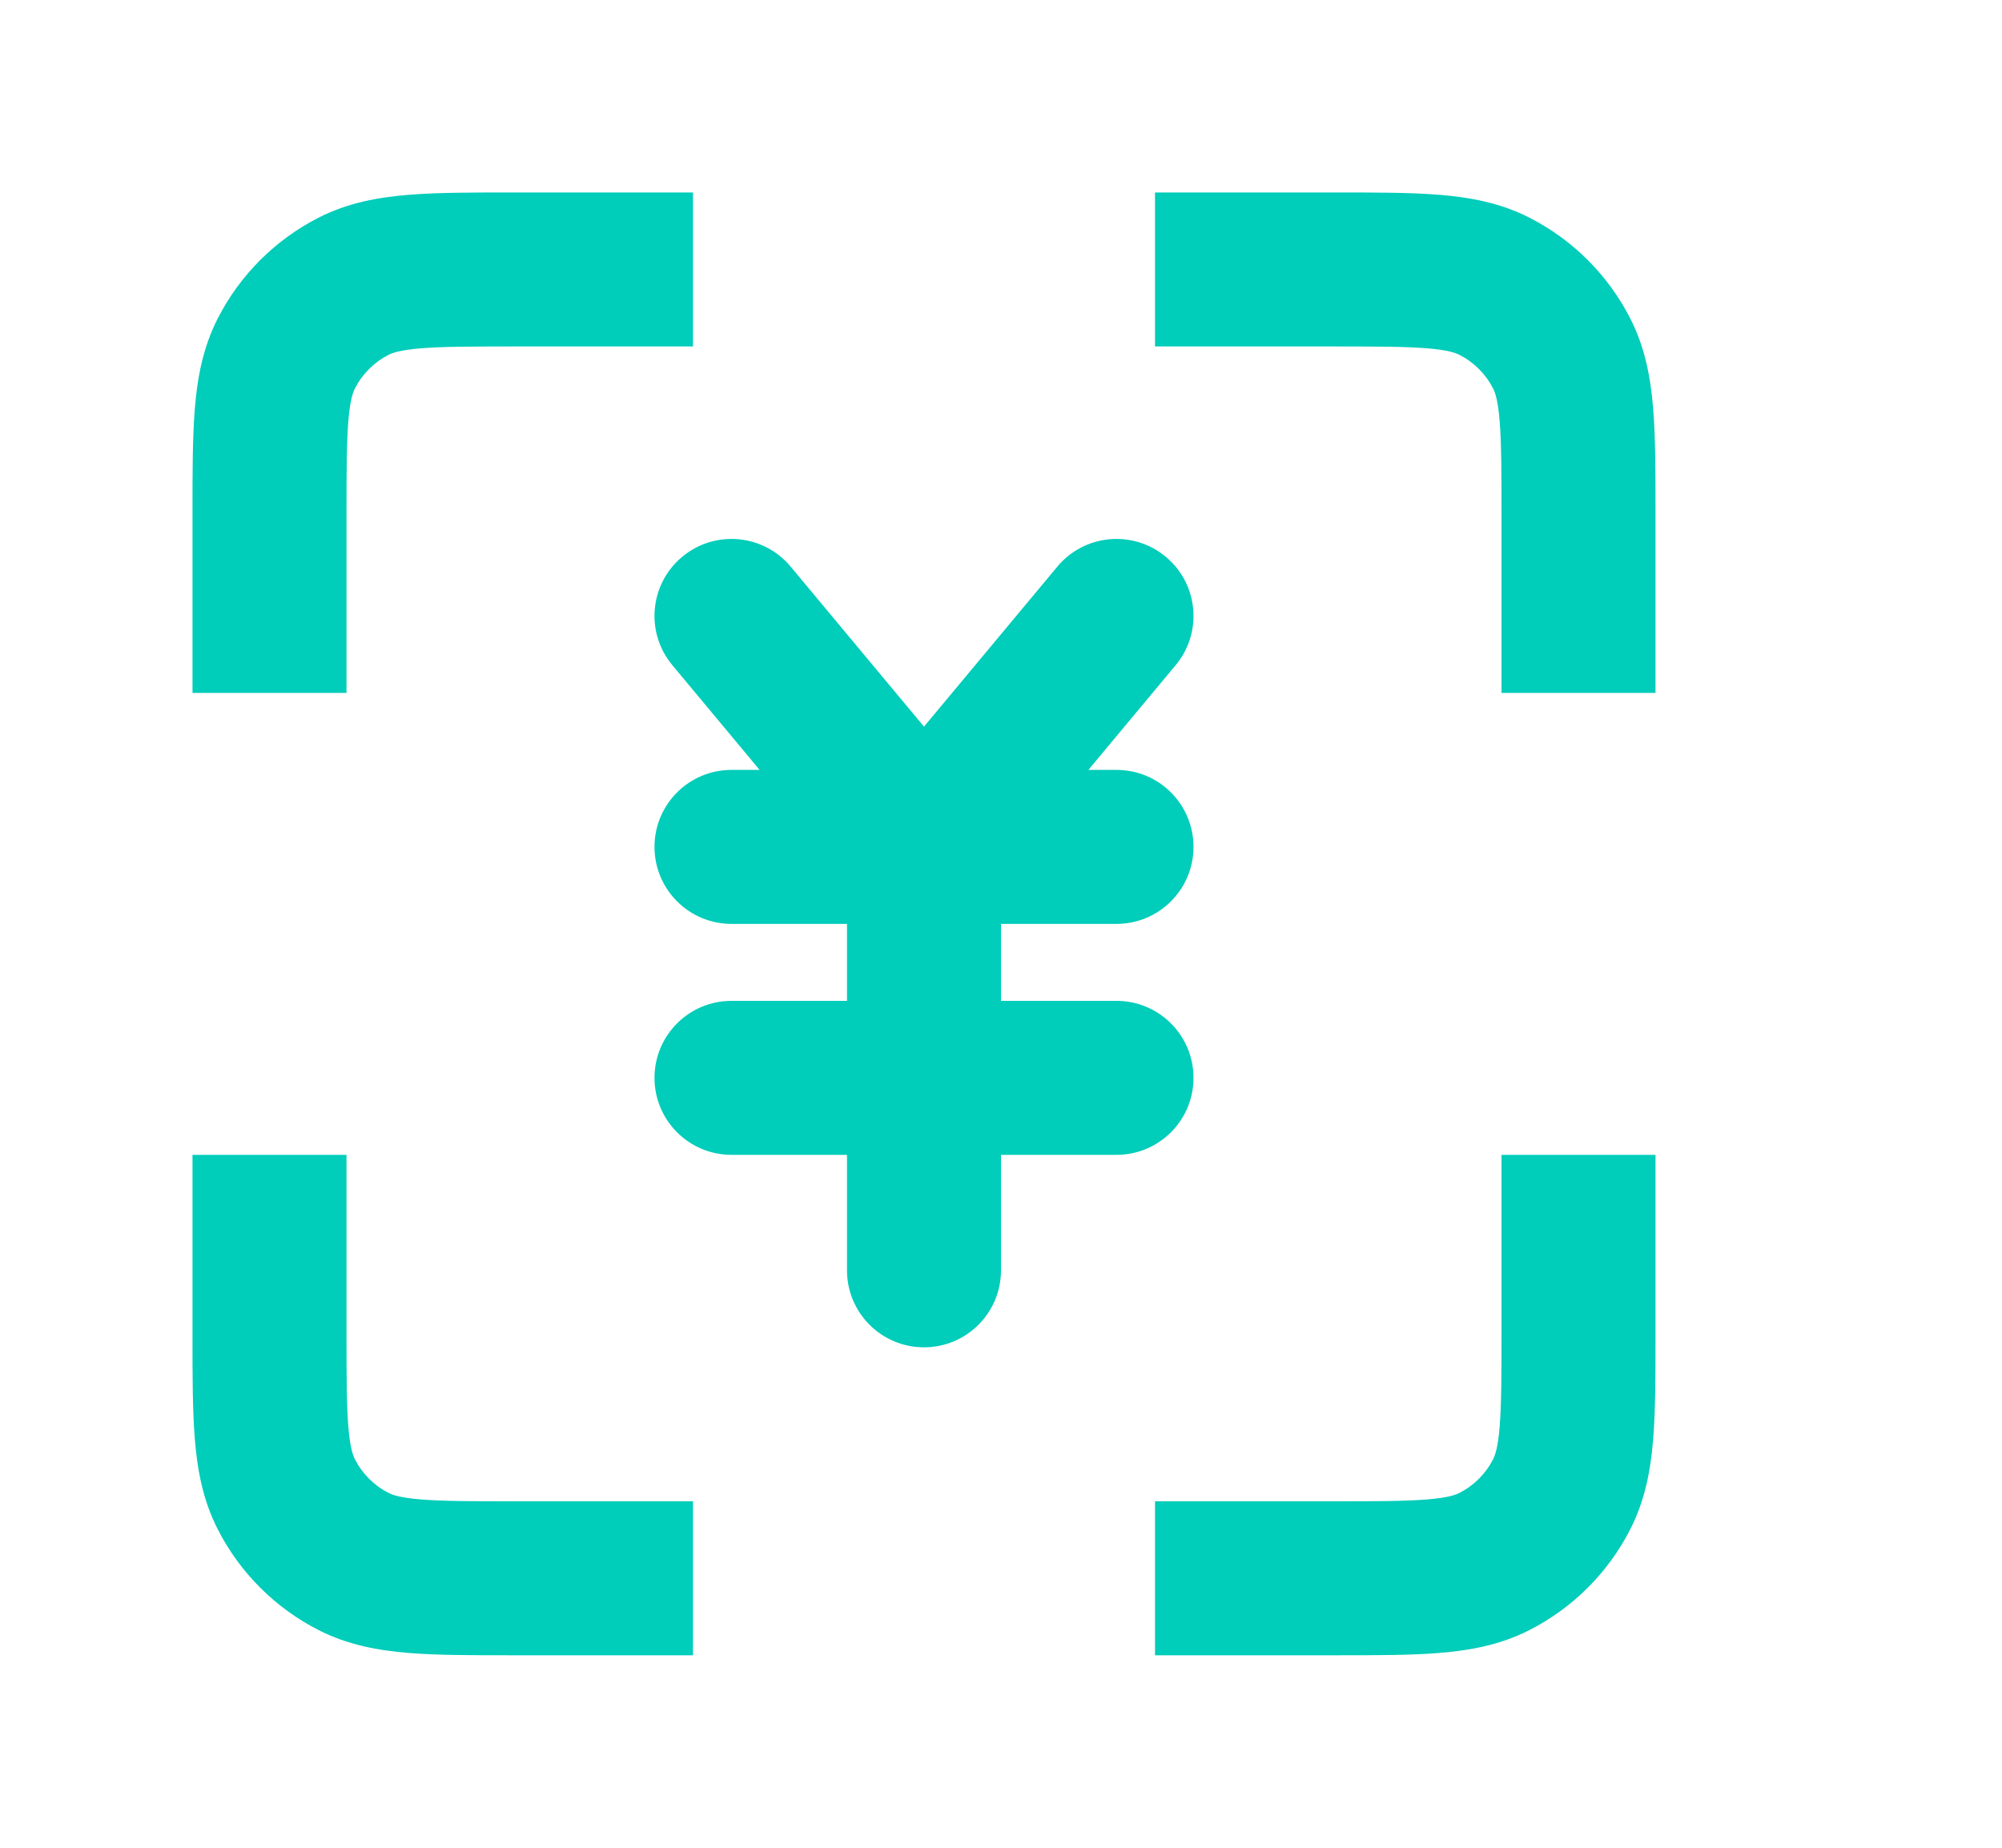 <svg width="52" height="48" viewBox="0 0 52 48" fill="none" xmlns="http://www.w3.org/2000/svg">
<path fill-rule="evenodd" clip-rule="evenodd" d="M18 5H13.4L13.323 5H13.323H13.323C12.269 5 11.359 5 10.61 5.061C9.819 5.126 9.033 5.268 8.276 5.654C7.147 6.229 6.229 7.147 5.654 8.276C5.268 9.033 5.126 9.819 5.061 10.61C5 11.359 5 12.269 5 13.323V13.4V18H9V13.4C9 12.247 9.002 11.502 9.048 10.936C9.092 10.392 9.168 10.191 9.218 10.092C9.41 9.716 9.716 9.41 10.092 9.218C10.191 9.168 10.392 9.092 10.936 9.048C11.502 9.002 12.247 9 13.4 9H18V5ZM5 34.6V30H9V34.6C9 35.753 9.002 36.498 9.048 37.064C9.092 37.608 9.168 37.809 9.218 37.908C9.41 38.284 9.716 38.59 10.092 38.782C10.191 38.832 10.392 38.908 10.936 38.952C11.502 38.998 12.247 39 13.4 39H18V43H13.4H13.323C12.269 43 11.359 43 10.61 42.939C9.819 42.874 9.033 42.732 8.276 42.346C7.147 41.771 6.229 40.853 5.654 39.724C5.268 38.967 5.126 38.181 5.061 37.39C5 36.641 5 35.731 5 34.677V34.6ZM39 34.6V30H43V34.6V34.677C43 35.731 43 36.641 42.939 37.39C42.874 38.181 42.732 38.967 42.346 39.724C41.771 40.853 40.853 41.771 39.724 42.346C38.967 42.732 38.181 42.874 37.39 42.939C36.641 43 35.731 43 34.677 43H34.6H30V39H34.6C35.753 39 36.498 38.998 37.064 38.952C37.608 38.908 37.809 38.832 37.908 38.782C38.284 38.59 38.59 38.284 38.782 37.908C38.832 37.809 38.908 37.608 38.952 37.064C38.998 36.498 39 35.753 39 34.6ZM43 13.4V18H39V13.4C39 12.247 38.998 11.502 38.952 10.936C38.908 10.392 38.832 10.191 38.782 10.092C38.59 9.716 38.284 9.41 37.908 9.218C37.809 9.168 37.608 9.092 37.064 9.048C36.498 9.002 35.753 9 34.6 9H30V5H34.6L34.677 5H34.677C35.731 5 36.641 5 37.39 5.061C38.181 5.126 38.967 5.268 39.724 5.654C40.853 6.229 41.771 7.147 42.346 8.276C42.732 9.033 42.874 9.819 42.939 10.61C43 11.359 43 12.269 43 13.323V13.4ZM19 20C17.895 20 17 20.895 17 22C17 23.105 17.895 24 19 24H22V26H19C17.895 26 17 26.895 17 28C17 29.105 17.895 30 19 30H22V33C22 34.105 22.895 35 24 35C25.105 35 26 34.105 26 33V30H29C30.105 30 31 29.105 31 28C31 26.895 30.105 26 29 26H26V24H29C30.105 24 31 23.105 31 22C31 20.895 30.105 20 29 20H28.27L30.536 17.28C31.244 16.432 31.129 15.171 30.28 14.464C29.432 13.757 28.171 13.871 27.463 14.72L24 18.876L20.537 14.72C19.829 13.871 18.568 13.757 17.72 14.464C16.871 15.171 16.756 16.432 17.464 17.28L19.73 20H19Z" fill="#00CDBA"/>
</svg>
